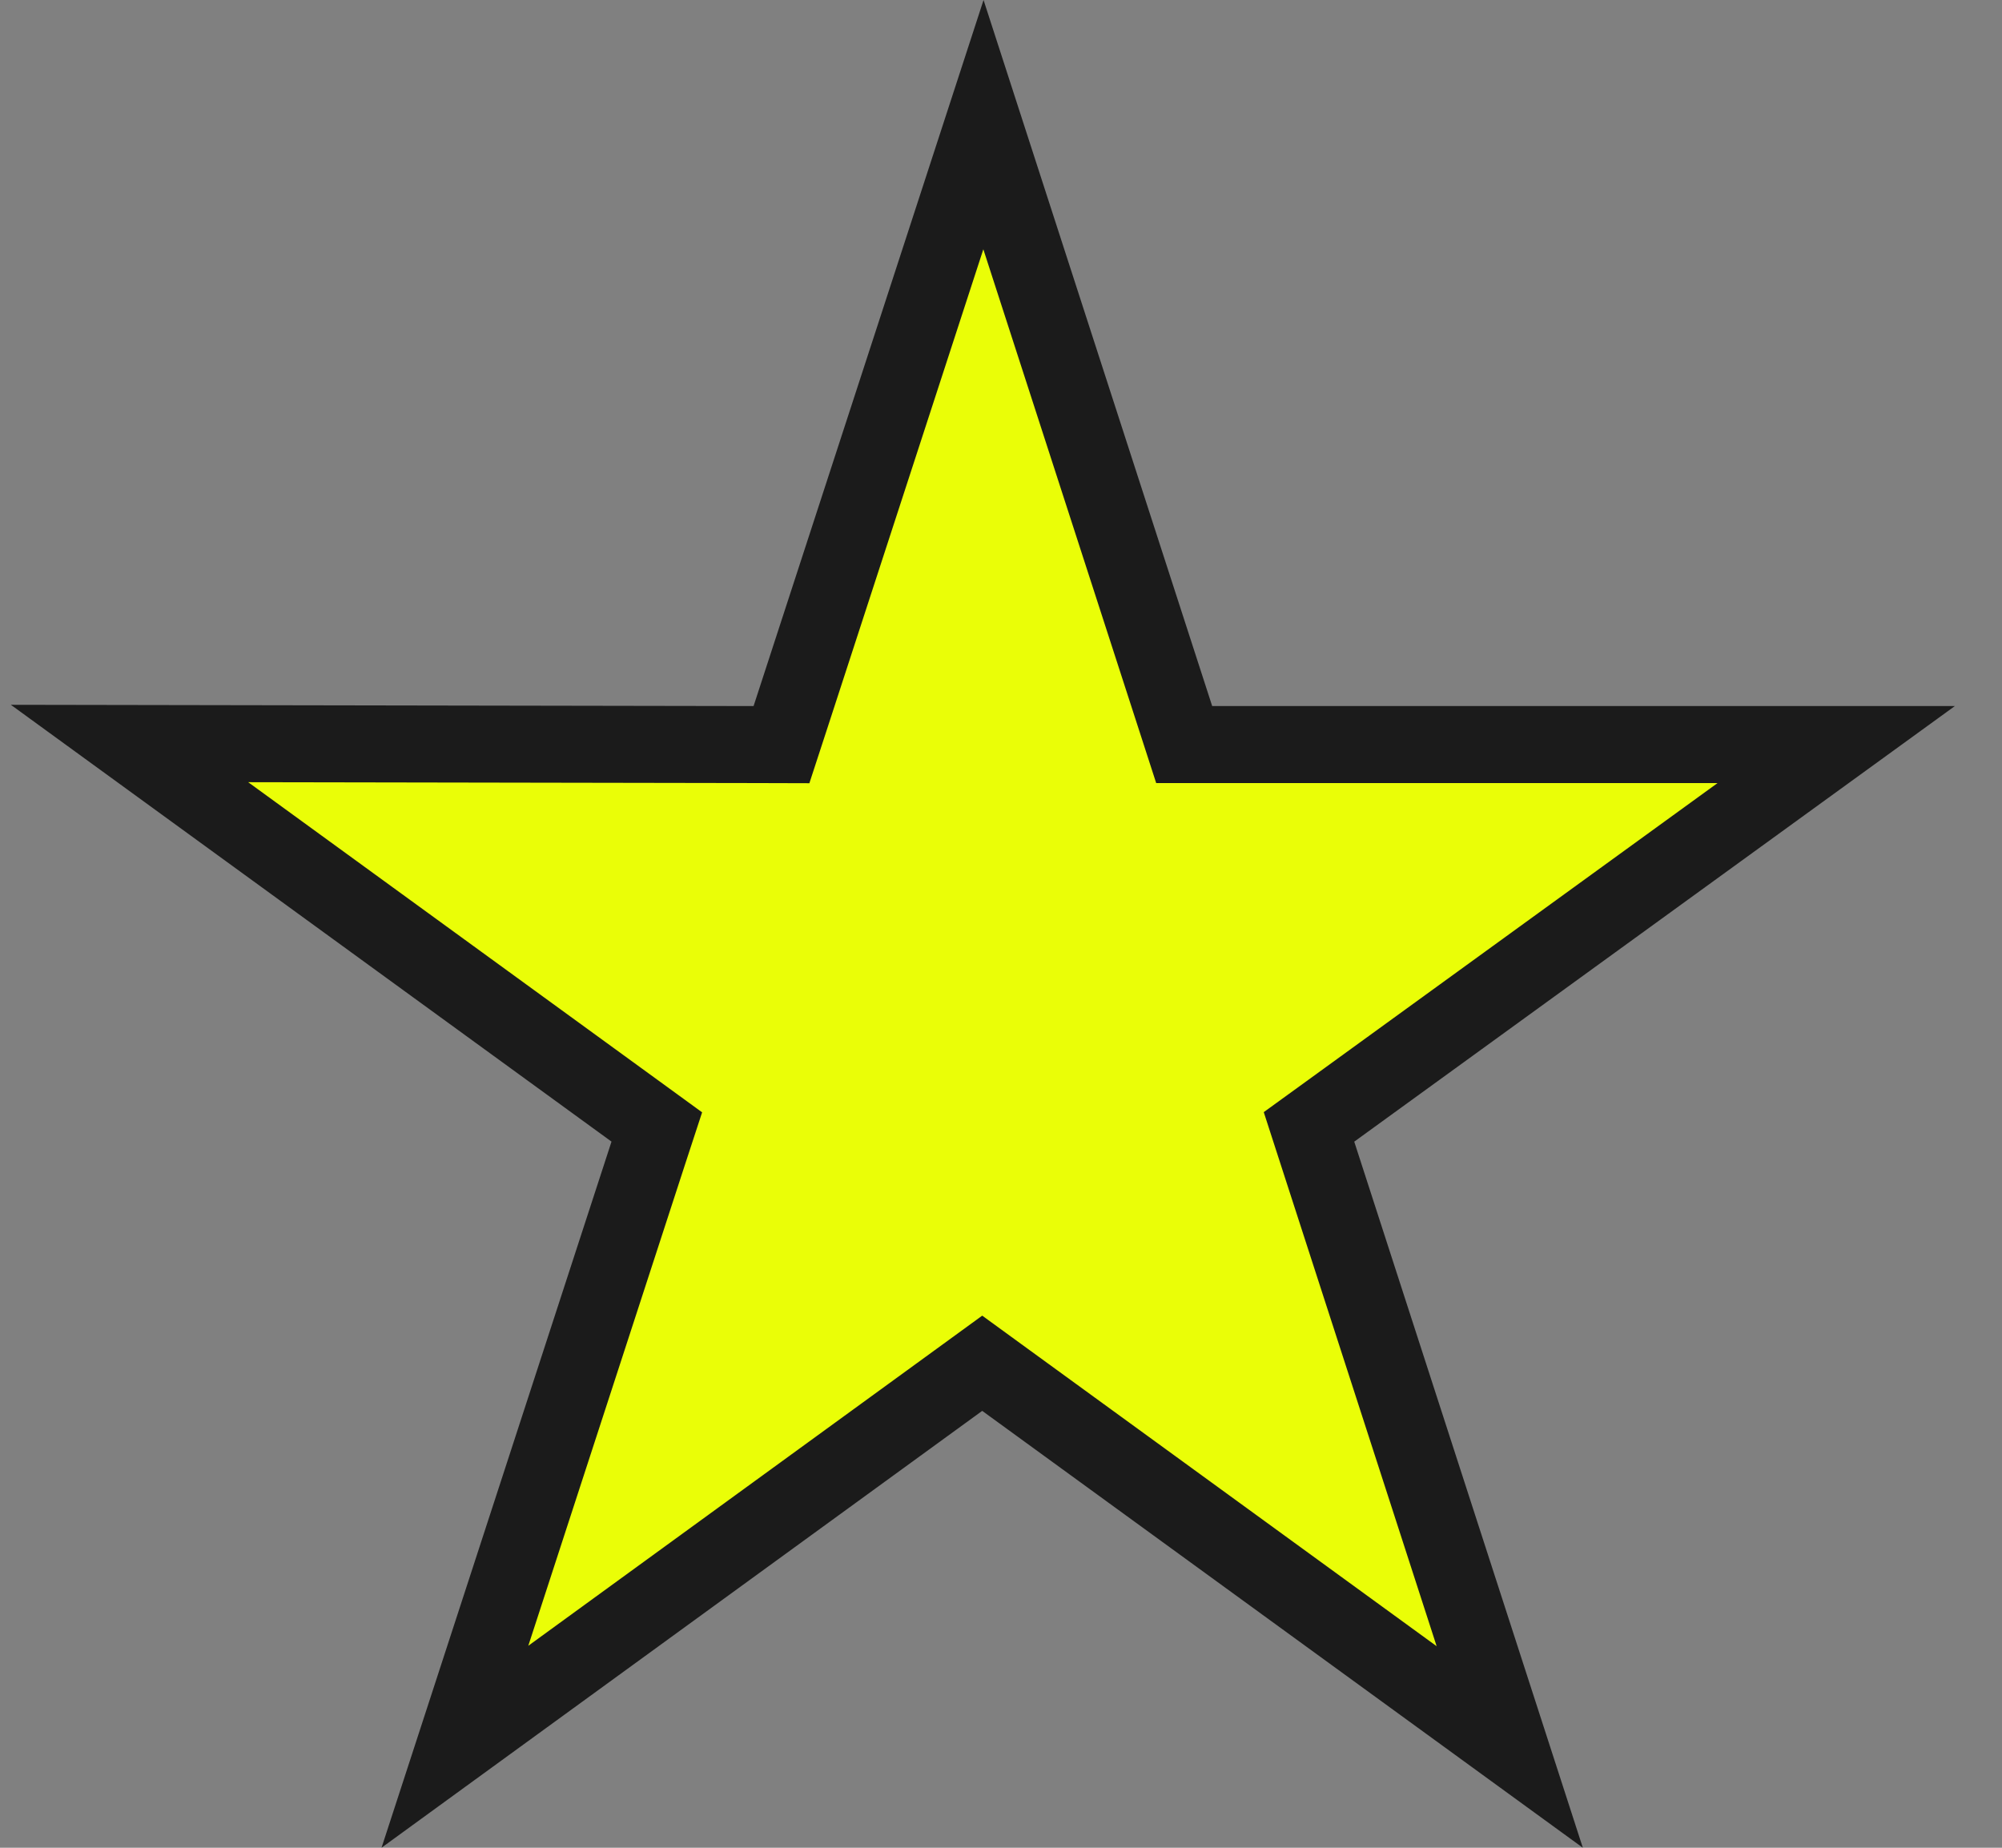 <svg width="26" height="24" viewBox="0 0 26 24" fill="none" xmlns="http://www.w3.org/2000/svg">
<rect x="0" y="0" width="26" height="24" fill="#808080" stroke="none"/>
<path d="M15.267 9.325L15.379 9.671H15.743H23.847L17.294 14.424L17 14.637L17.112 14.983L19.607 22.691L13.05 17.921L12.756 17.707L12.462 17.921L5.908 22.688L8.417 14.983L8.53 14.638L8.236 14.424L1.682 9.657L9.786 9.671L10.149 9.672L10.262 9.326L12.772 1.619L15.267 9.325Z" fill="#EAFE07" stroke="#1B1B1B"/>
</svg>
